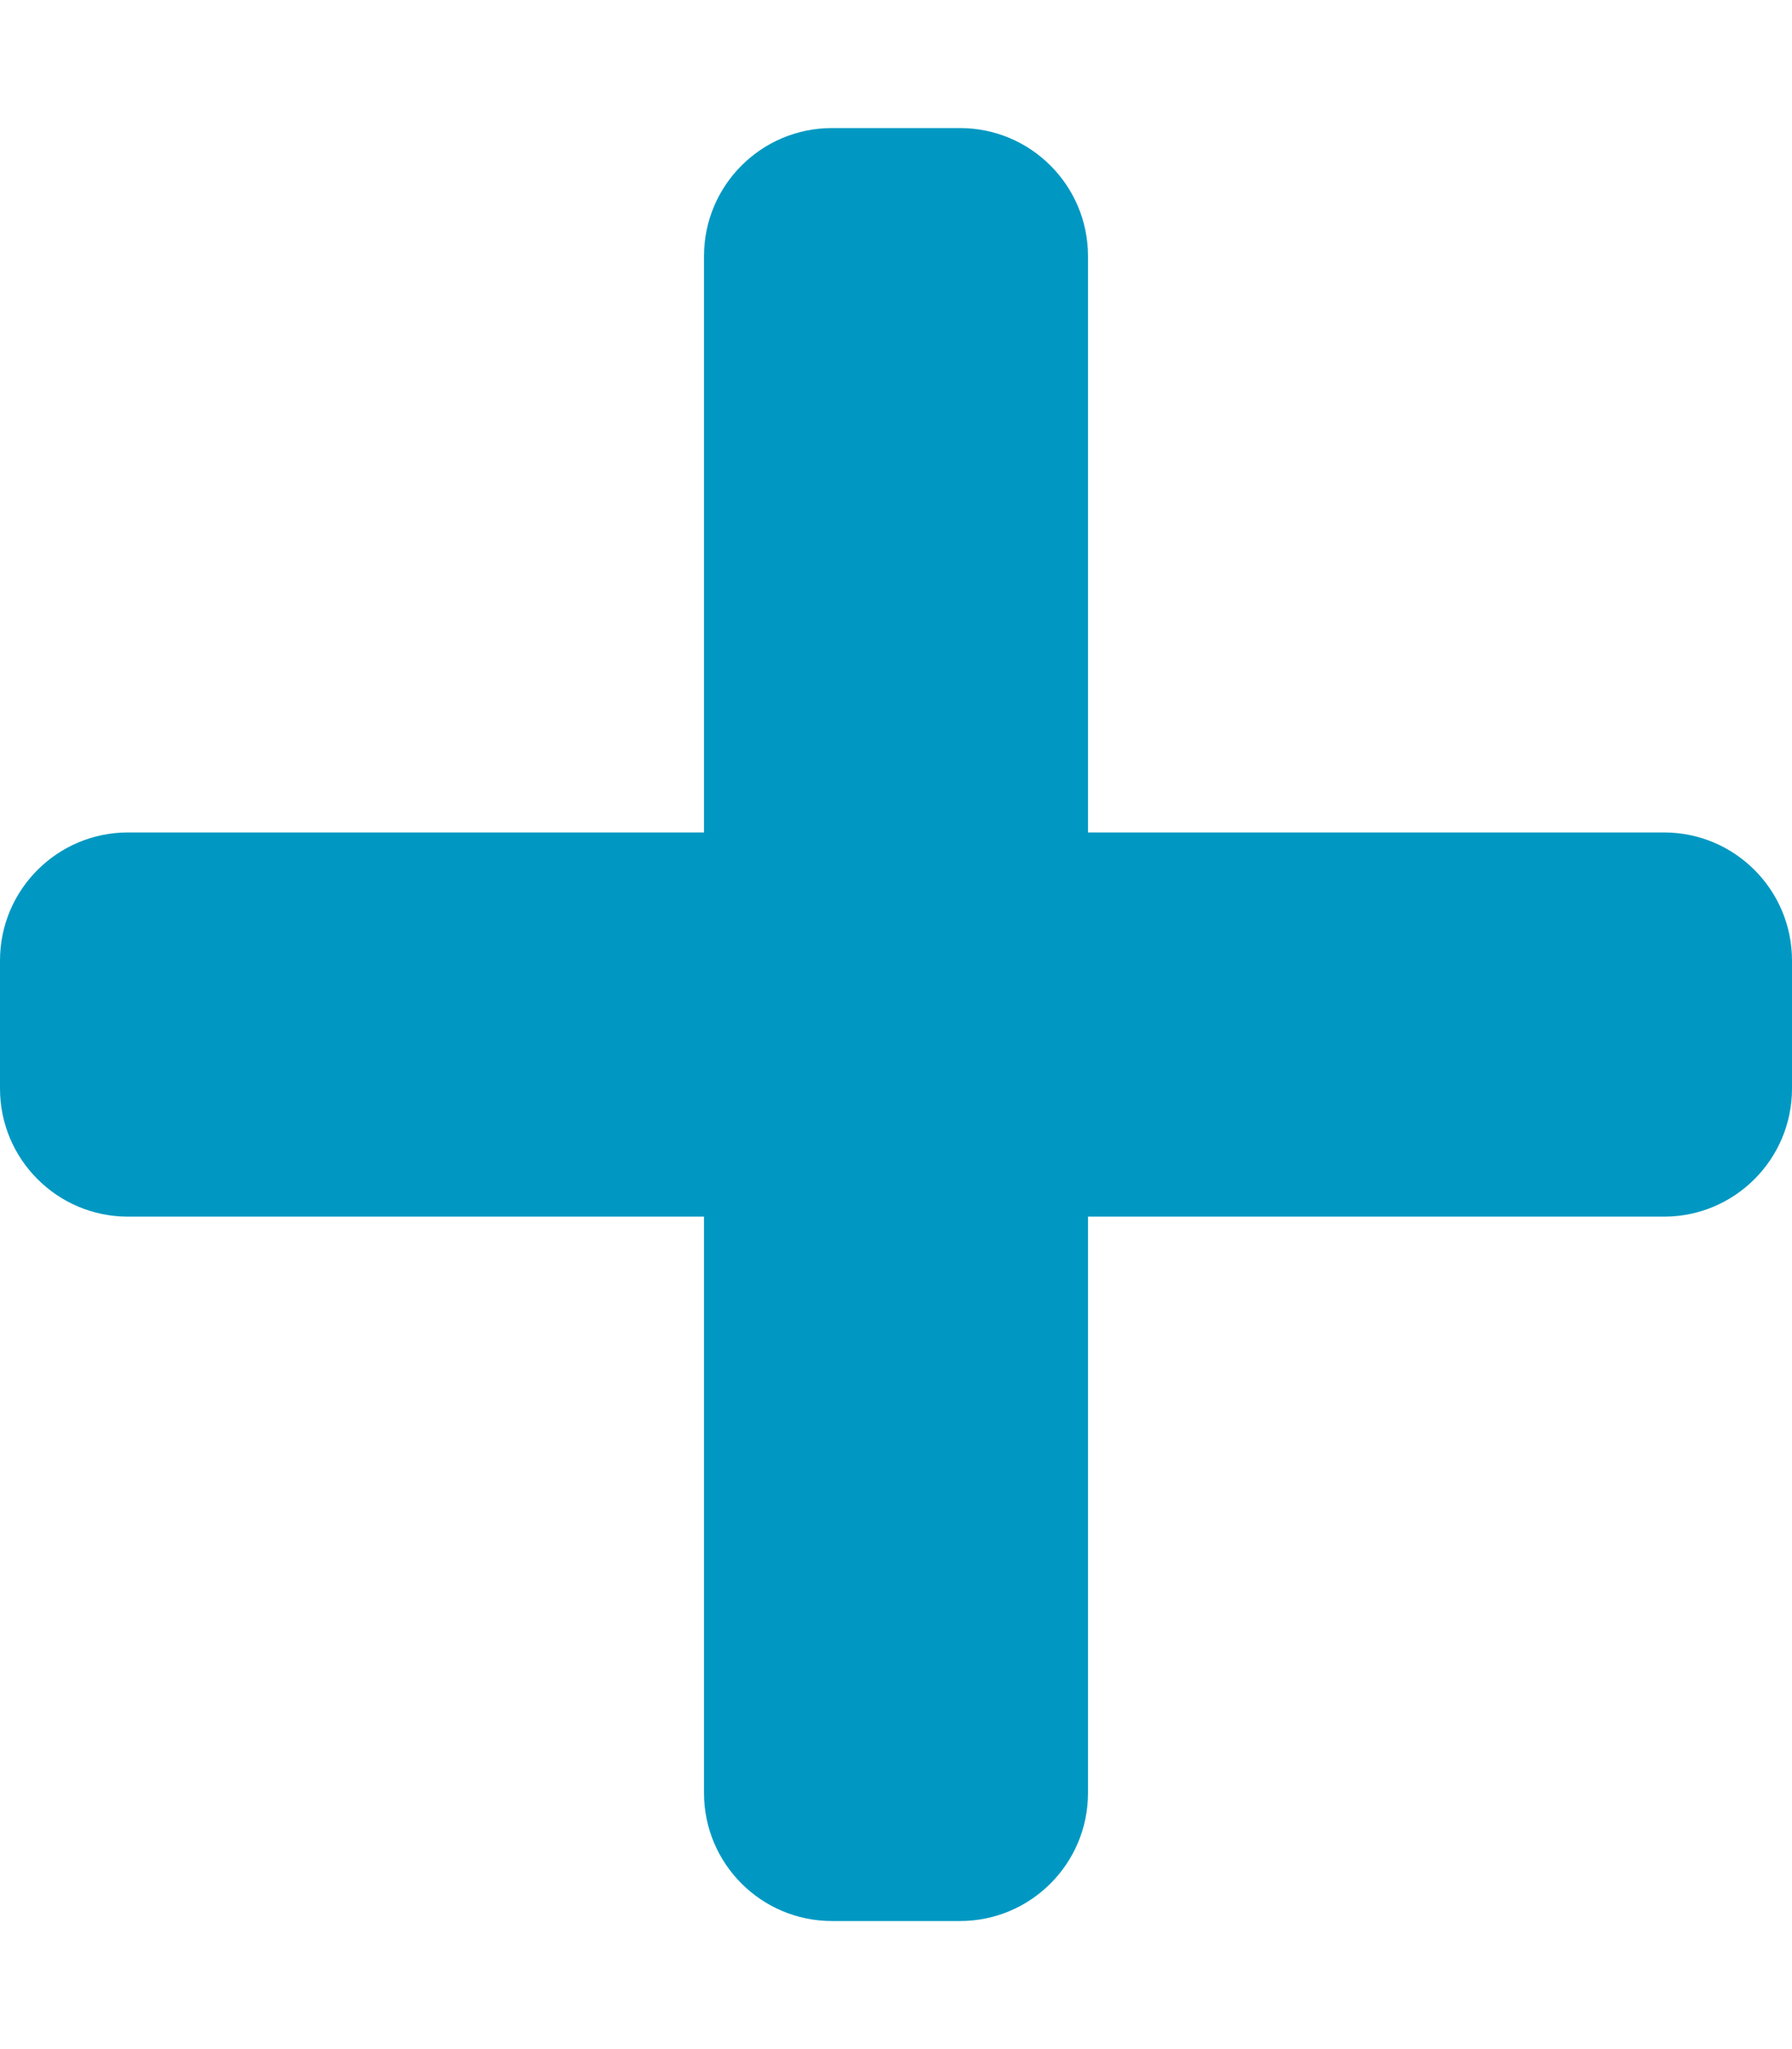 <?xml version="1.0" encoding="UTF-8"?> <svg xmlns="http://www.w3.org/2000/svg" width="448" height="512" viewBox="0 0 448 512" fill="none"> <path d="M416 208H272V64C272 46.33 257.67 32 240 32H208C190.33 32 176 46.33 176 64V208H32C14.33 208 0 222.33 0 240V272C0 289.67 14.33 304 32 304H176V448C176 465.67 190.33 480 208 480H240C257.67 480 272 465.67 272 448V304H416C433.67 304 448 289.67 448 272V240C448 222.33 433.67 208 416 208Z" fill="#0098C2"></path> </svg> 